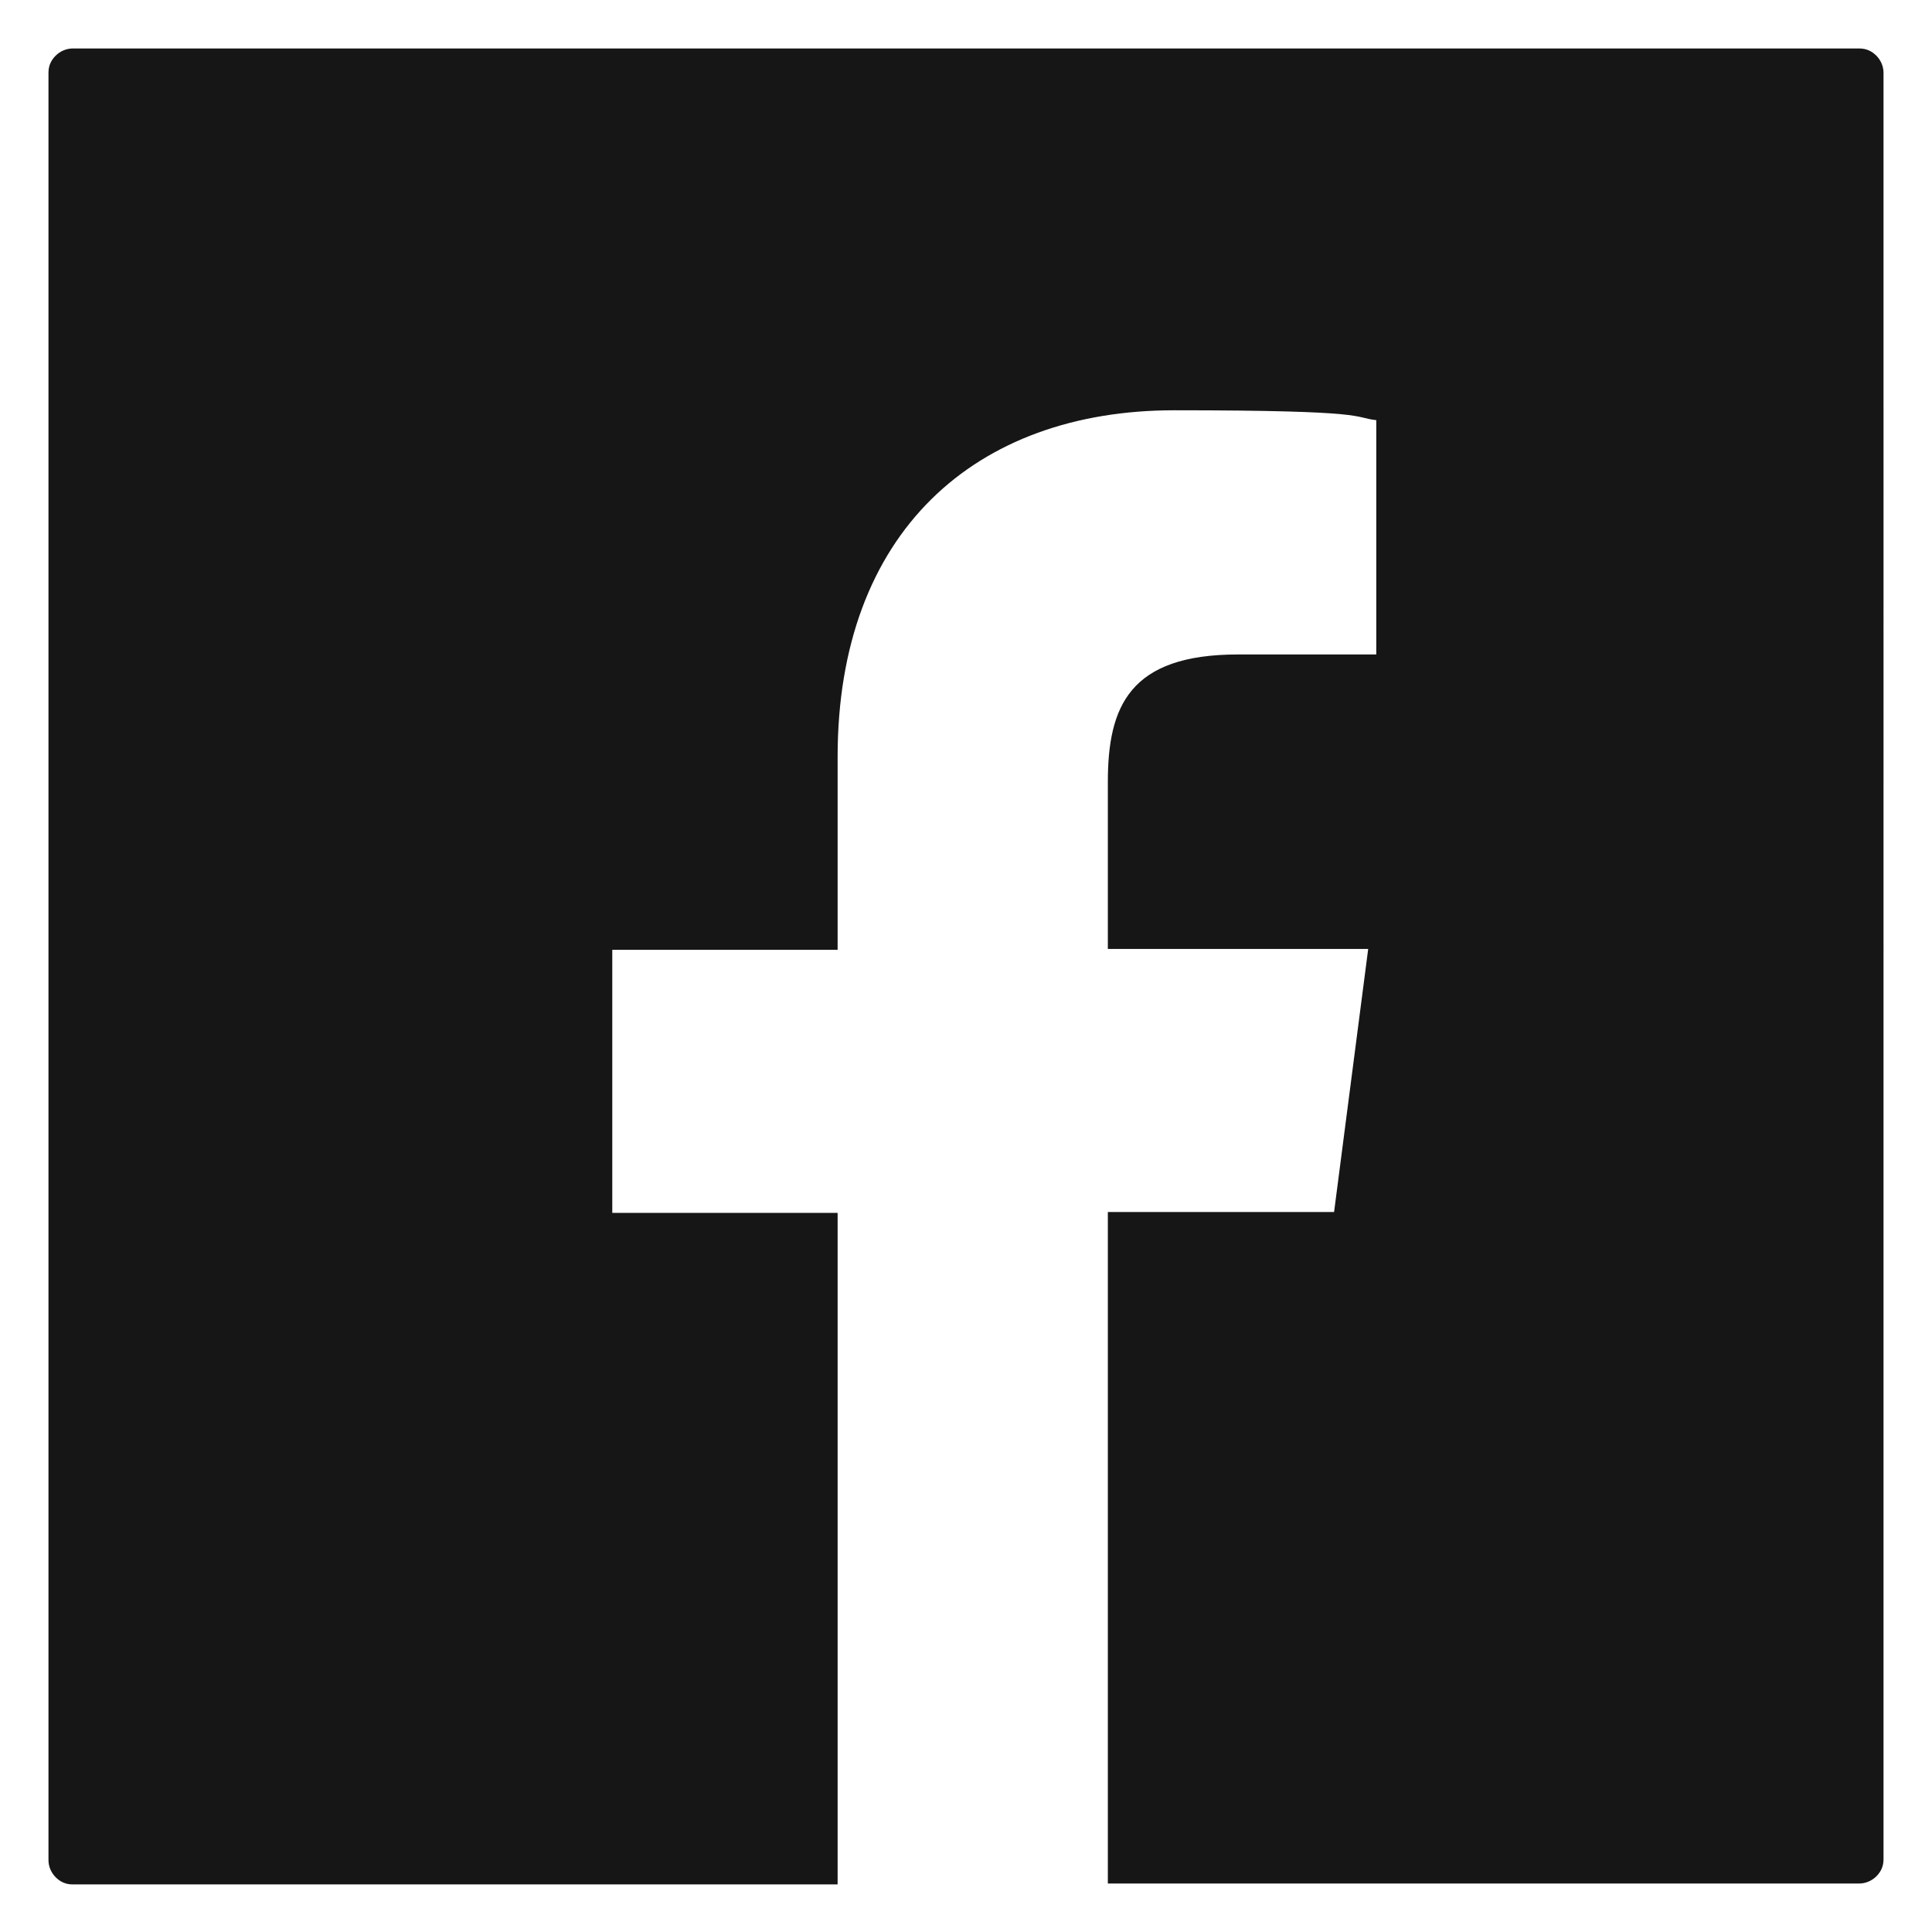 <?xml version="1.0" encoding="UTF-8"?>
<svg id="FB" xmlns="http://www.w3.org/2000/svg" version="1.1" viewBox="0 0 215.2 215.2">
  <!-- Generator: Adobe Illustrator 29.1.0, SVG Export Plug-In . SVG Version: 2.1.0 Build 142)  -->
  <defs>
    <style>
      .st0 {
        fill: #161616;
      }
    </style>
  </defs>
  <path class="st0" d="M209,6.2c-.5-.5-1.1-.8-1.9-.8H8.1c-.7,0-1.4.3-1.9.8-.5.5-.8,1.1-.8,1.9v199.1c0,.7.3,1.4.8,1.9.5.5,1.1.8,1.9.8h85.2v-74.8h-25.1v-29.3h25.1v-21.5c0-25,15.3-38.6,37.5-38.6s19.8.8,22.5,1.1v26.1h-15.4c-12.1,0-14.5,5.8-14.5,14.2v18.6h29l-3.8,29.3h-25.2v74.8h83.7c.7,0,1.4-.3,1.9-.8.5-.5.8-1.1.8-1.9V8.1c0-.7-.3-1.4-.8-1.9Z"/>
</svg>